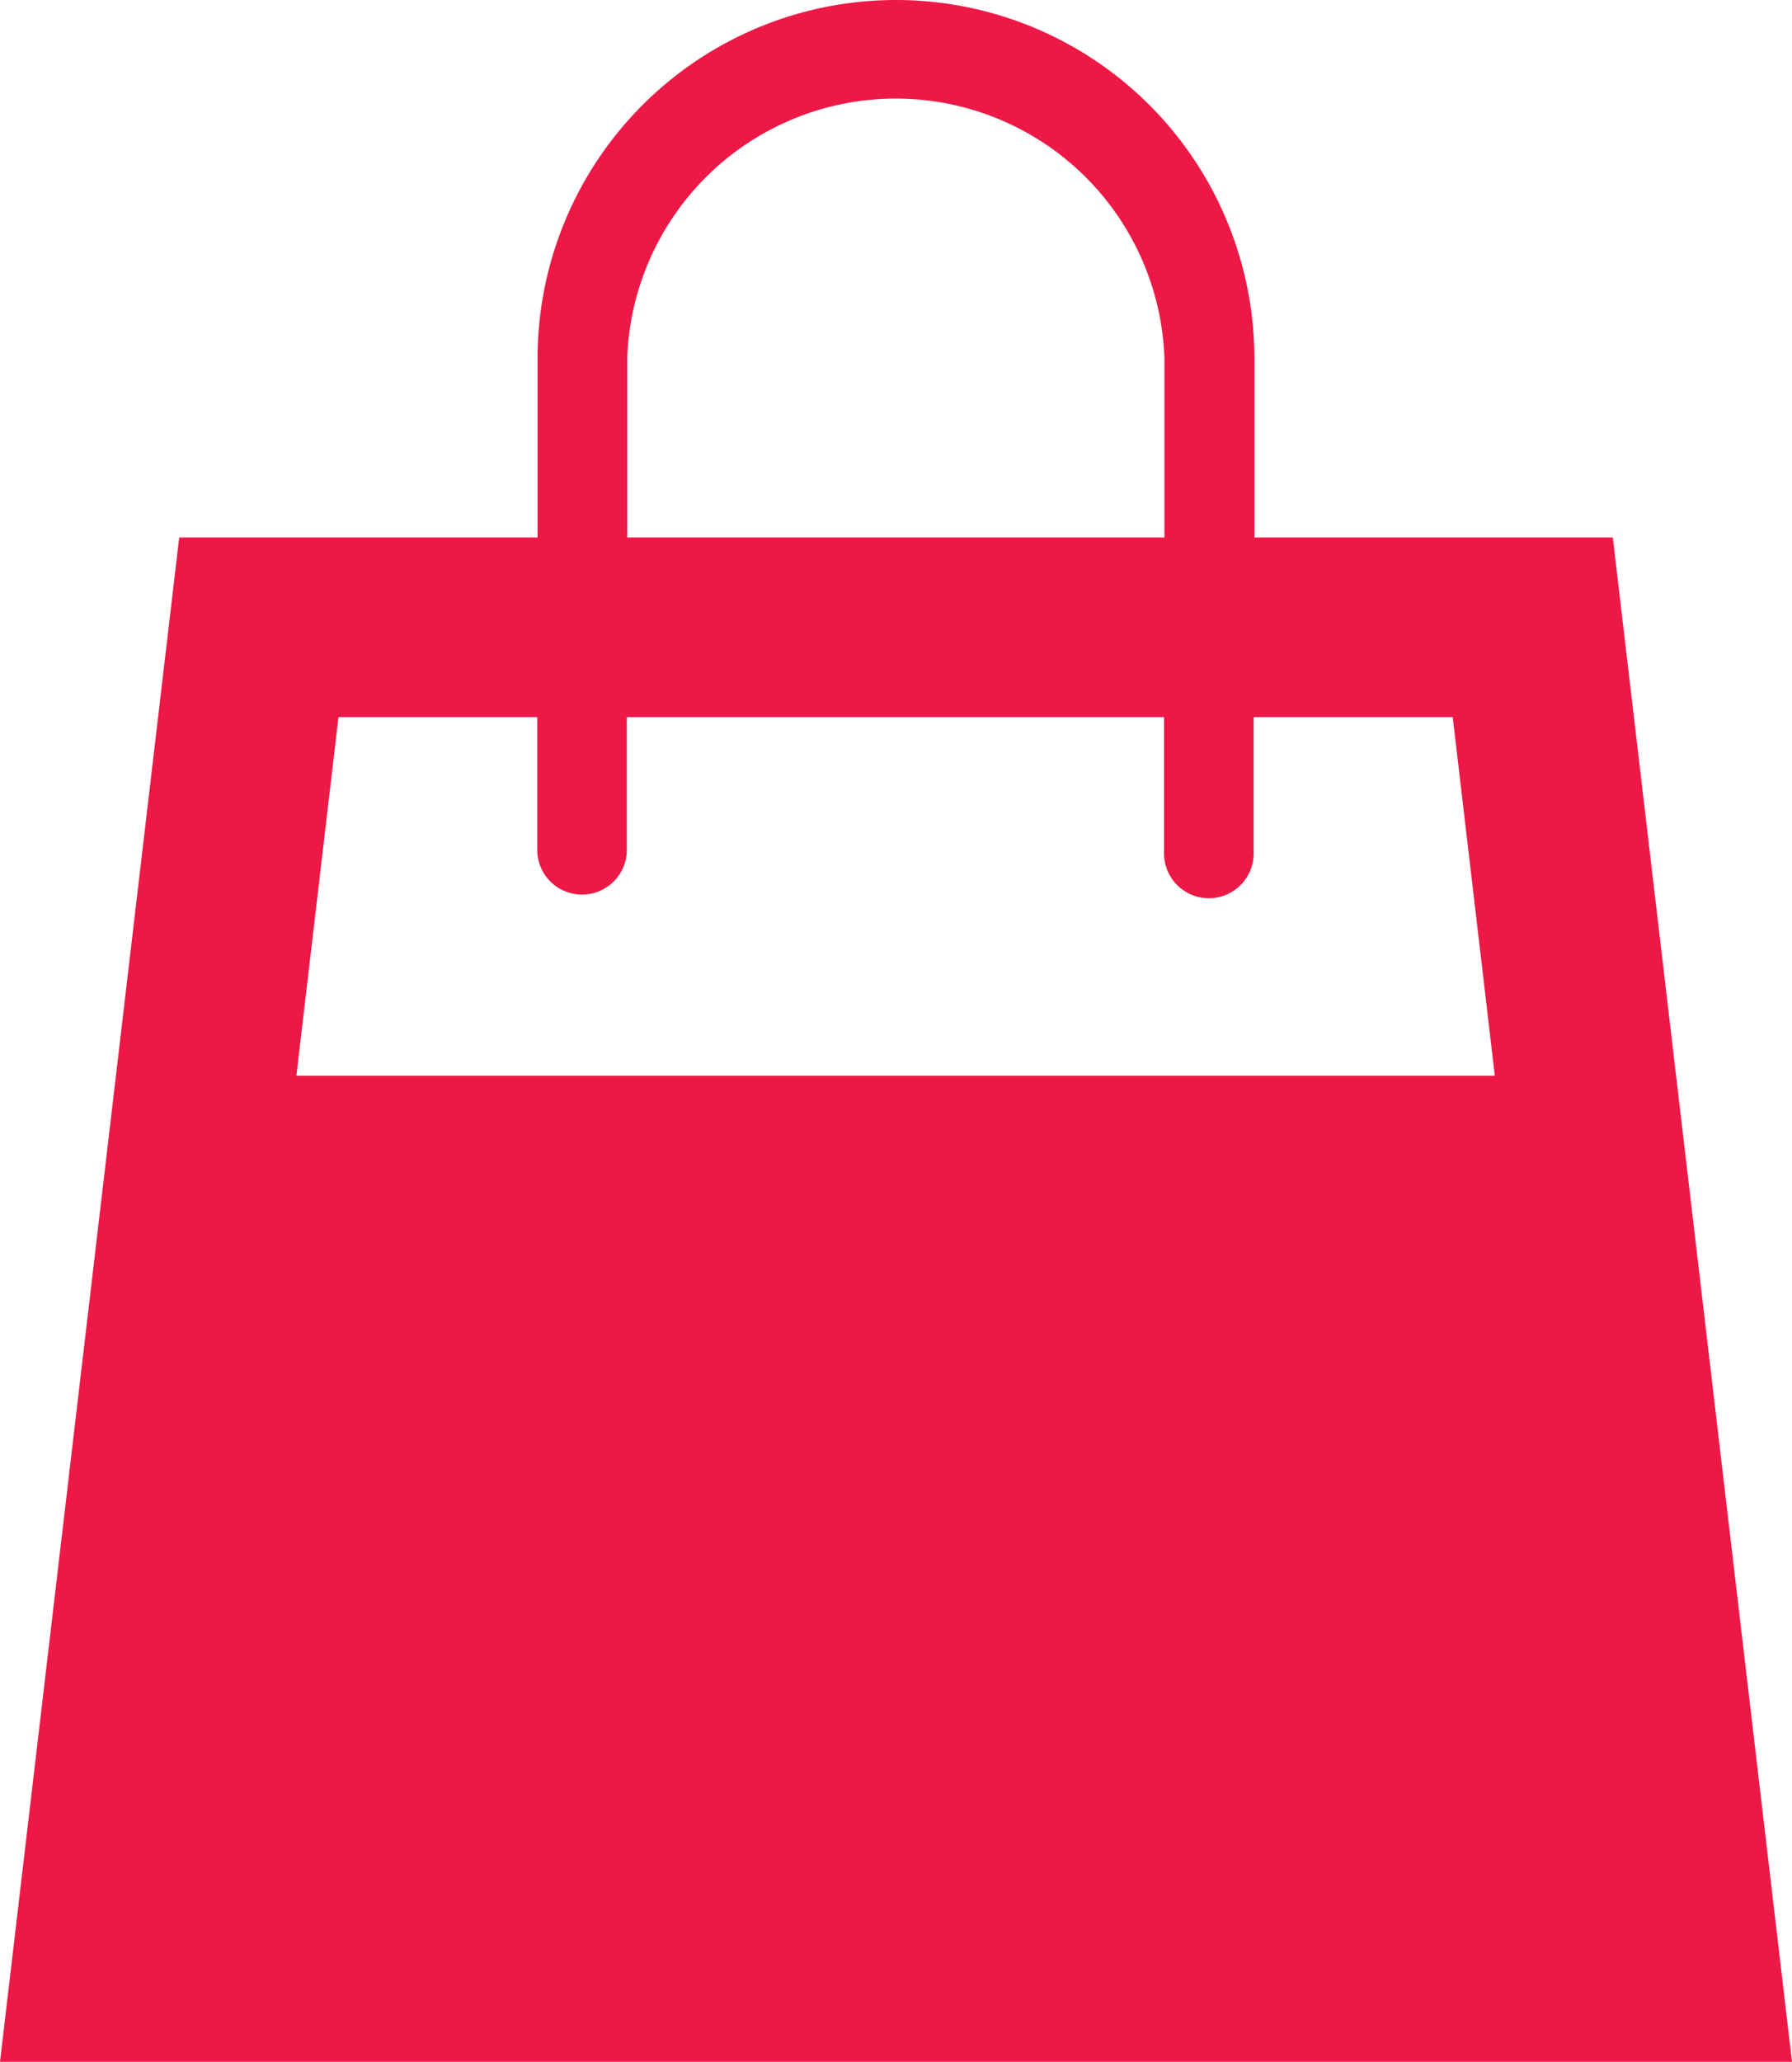 <svg xmlns="http://www.w3.org/2000/svg" width="24.349" height="28" viewBox="0 0 24.349 28">
  <path id="shopping-bag-3" d="M23.914,8.3h-4.87V5.871a4.87,4.87,0,0,0-9.74,0V8.3H4.435L2,29H26.349ZM10.522,5.871a3.652,3.652,0,0,1,7.3,0V8.3h-7.3ZM9.3,10.739v1.826a.609.609,0,0,0,1.217,0V10.739h7.3v1.826a.609.609,0,1,0,1.217,0V10.739h2.705l.572,4.87H6.027l.572-4.87Z" transform="translate(-2 -1.001)" fill="#ed1846"/>
</svg>
